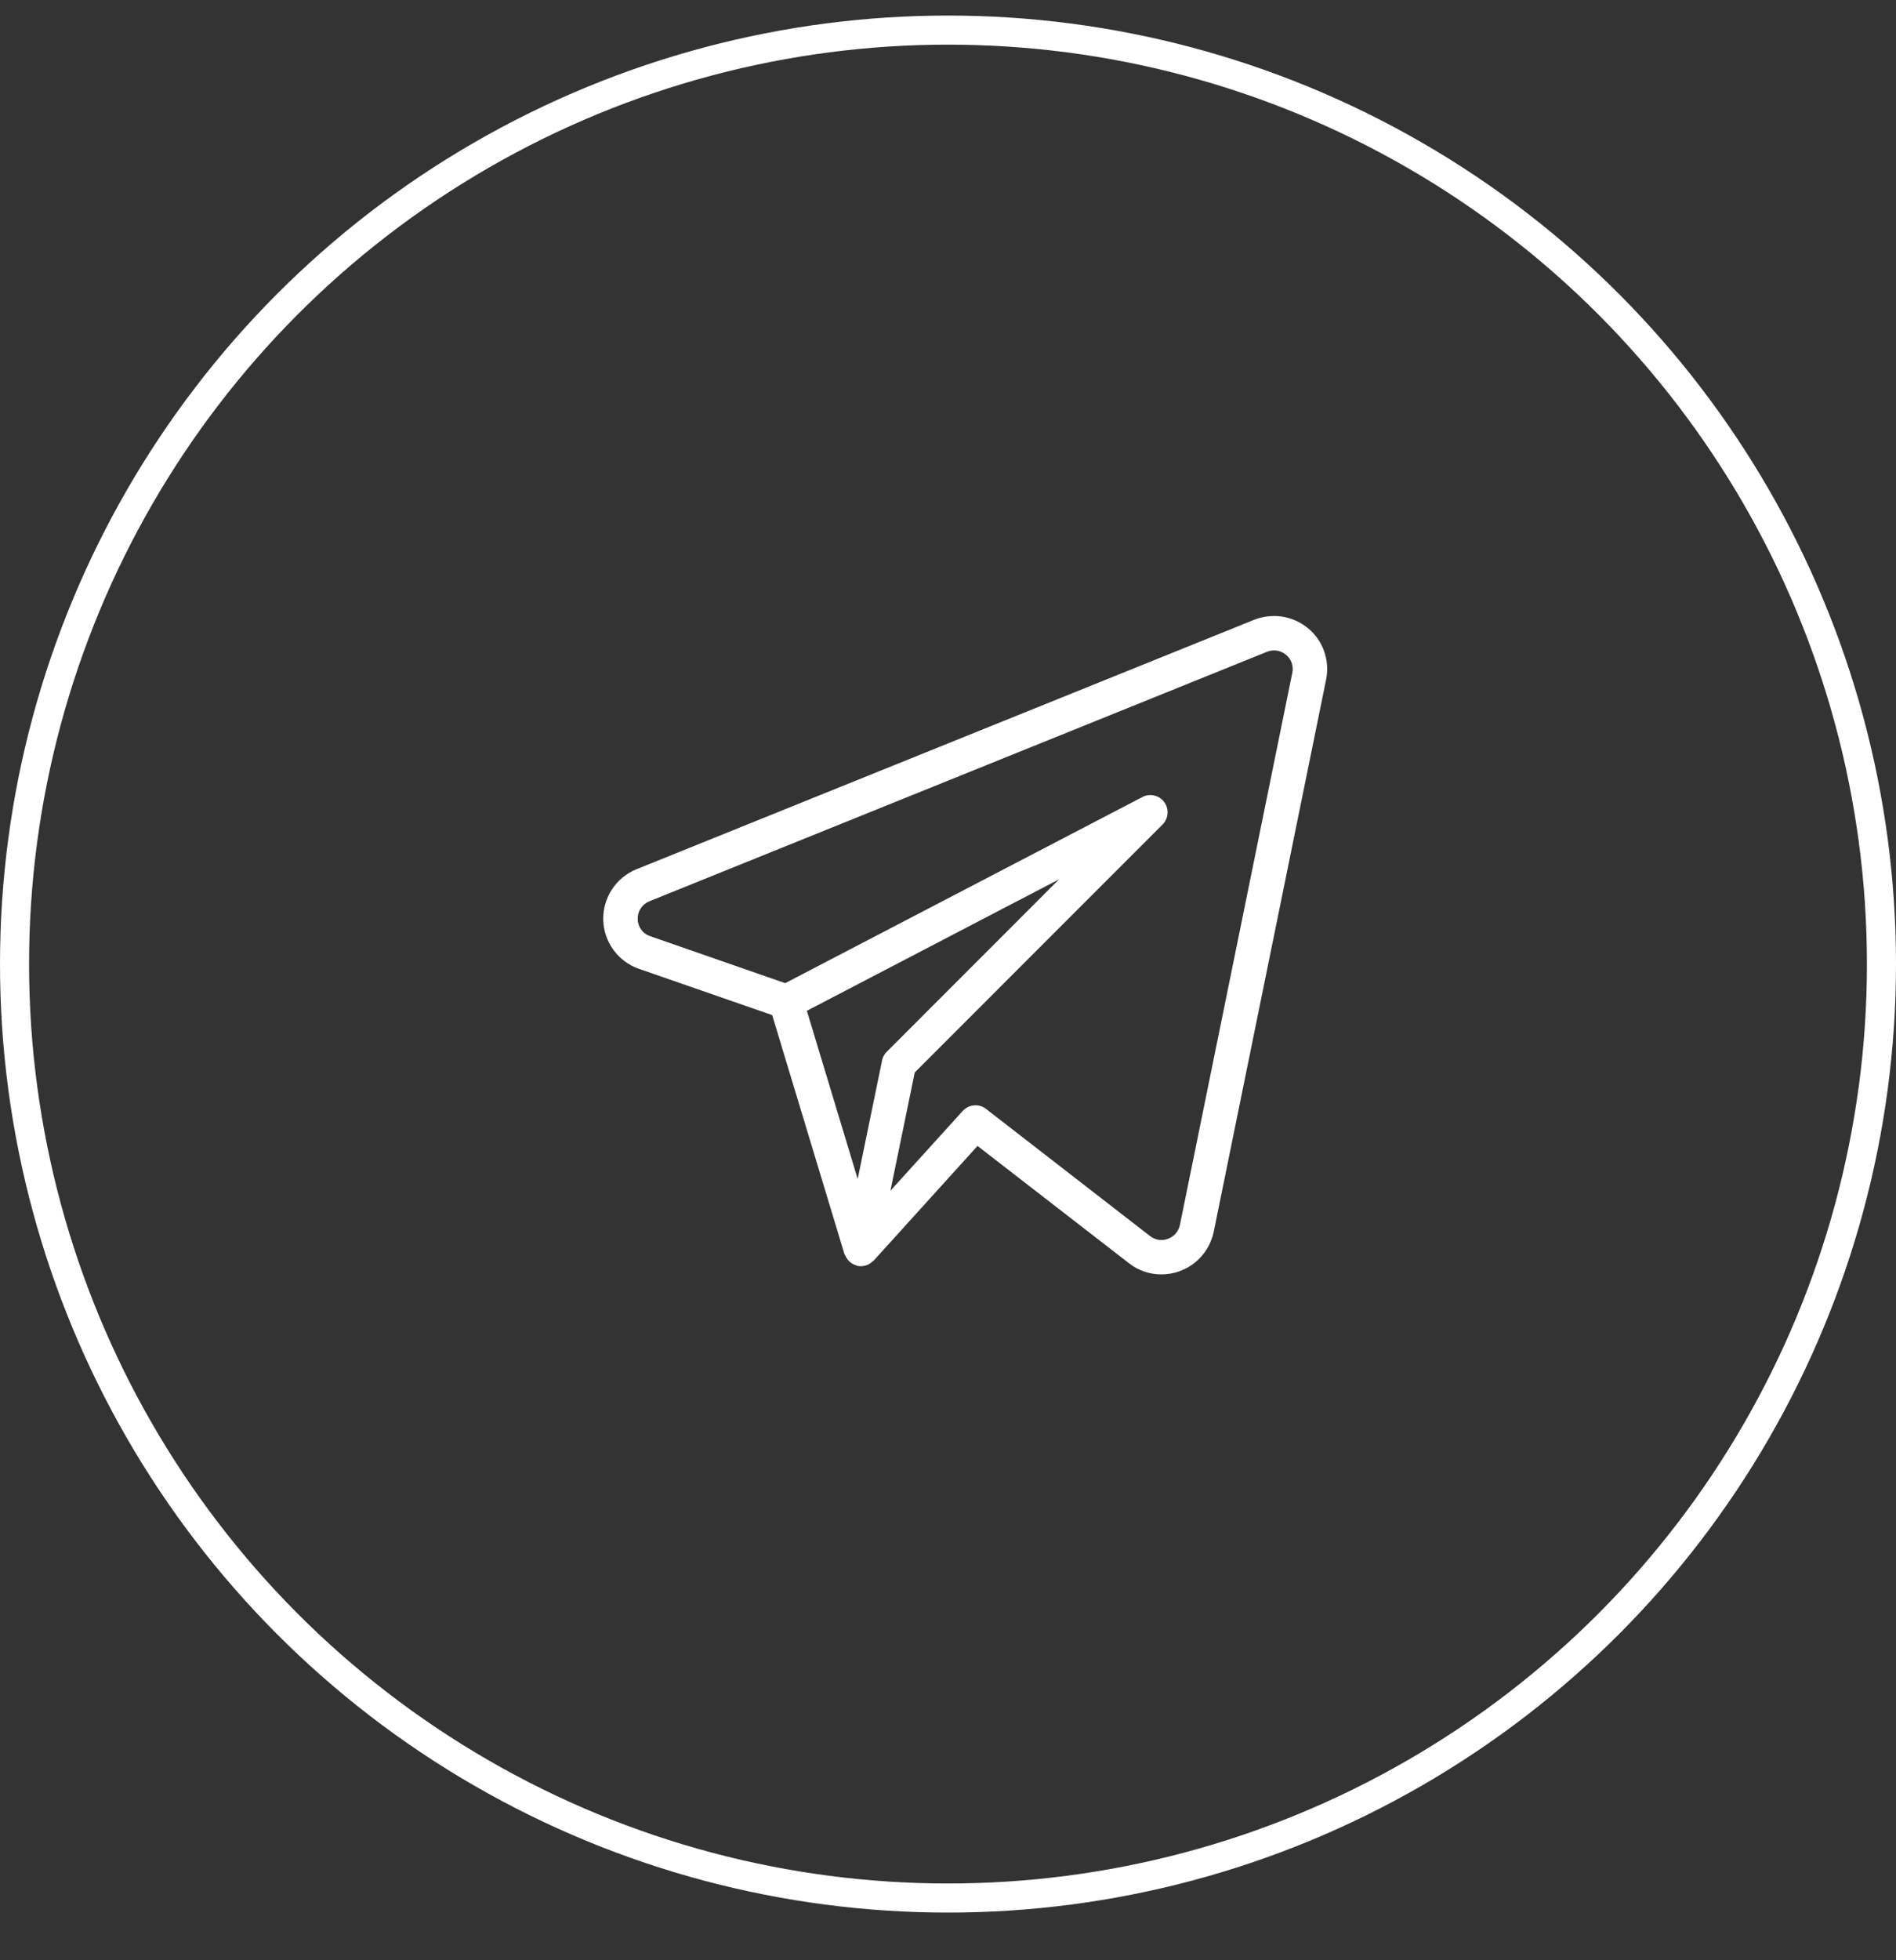 <?xml version="1.0" encoding="UTF-8"?> <svg xmlns="http://www.w3.org/2000/svg" width="30" height="31" viewBox="0 0 30 31" fill="none"><rect x="0" y="0" width="30" height="31" fill="#333333" stroke="none"/> <path d="M20.697 9.936C20.579 9.838 20.438 9.775 20.287 9.751C20.136 9.728 19.981 9.746 19.84 9.803L10.067 13.748C9.909 13.813 9.774 13.925 9.681 14.068C9.588 14.211 9.541 14.379 9.545 14.549C9.55 14.72 9.606 14.885 9.707 15.023C9.808 15.161 9.948 15.265 10.109 15.321L12.218 16.053L13.361 19.831C13.363 19.839 13.37 19.844 13.373 19.851C13.385 19.881 13.402 19.909 13.424 19.933C13.457 19.97 13.5 19.997 13.547 20.011C13.553 20.013 13.556 20.018 13.562 20.019H13.565L13.567 20.019C13.609 20.028 13.653 20.026 13.694 20.013C13.698 20.012 13.703 20.012 13.708 20.01C13.747 19.996 13.783 19.973 13.812 19.943C13.815 19.94 13.82 19.939 13.824 19.936L15.467 18.122L17.866 19.979C18.011 20.093 18.191 20.154 18.376 20.154C18.776 20.154 19.121 19.874 19.204 19.483L20.983 10.746C21.013 10.598 21.002 10.444 20.952 10.301C20.902 10.158 20.814 10.032 20.697 9.935V9.936ZM13.957 16.77L13.571 18.645L12.767 15.985L16.757 13.906L14.031 16.633C13.993 16.67 13.967 16.718 13.957 16.77ZM18.669 19.373C18.659 19.423 18.636 19.469 18.603 19.507C18.57 19.545 18.527 19.574 18.48 19.591C18.433 19.609 18.383 19.614 18.334 19.607C18.285 19.599 18.238 19.579 18.199 19.549L15.601 17.536C15.547 17.494 15.479 17.474 15.411 17.481C15.342 17.487 15.279 17.518 15.233 17.569L14.089 18.83L14.474 16.96L18.395 13.039C18.441 12.992 18.469 12.931 18.474 12.867C18.479 12.802 18.46 12.737 18.422 12.685C18.384 12.632 18.328 12.595 18.264 12.581C18.201 12.566 18.134 12.574 18.077 12.604L12.424 15.548L10.288 14.805C10.231 14.787 10.181 14.751 10.146 14.703C10.111 14.655 10.091 14.597 10.091 14.537C10.088 14.477 10.104 14.417 10.137 14.367C10.169 14.316 10.217 14.277 10.273 14.254L20.044 10.309C20.094 10.288 20.149 10.281 20.203 10.289C20.257 10.297 20.307 10.321 20.349 10.356C20.39 10.389 20.421 10.433 20.438 10.483C20.456 10.533 20.459 10.587 20.448 10.639L18.669 19.374V19.373Z" fill="white"></path> <circle cx="15" cy="15.246" r="14.77" stroke="white" stroke-width="0.46"></circle> </svg> 